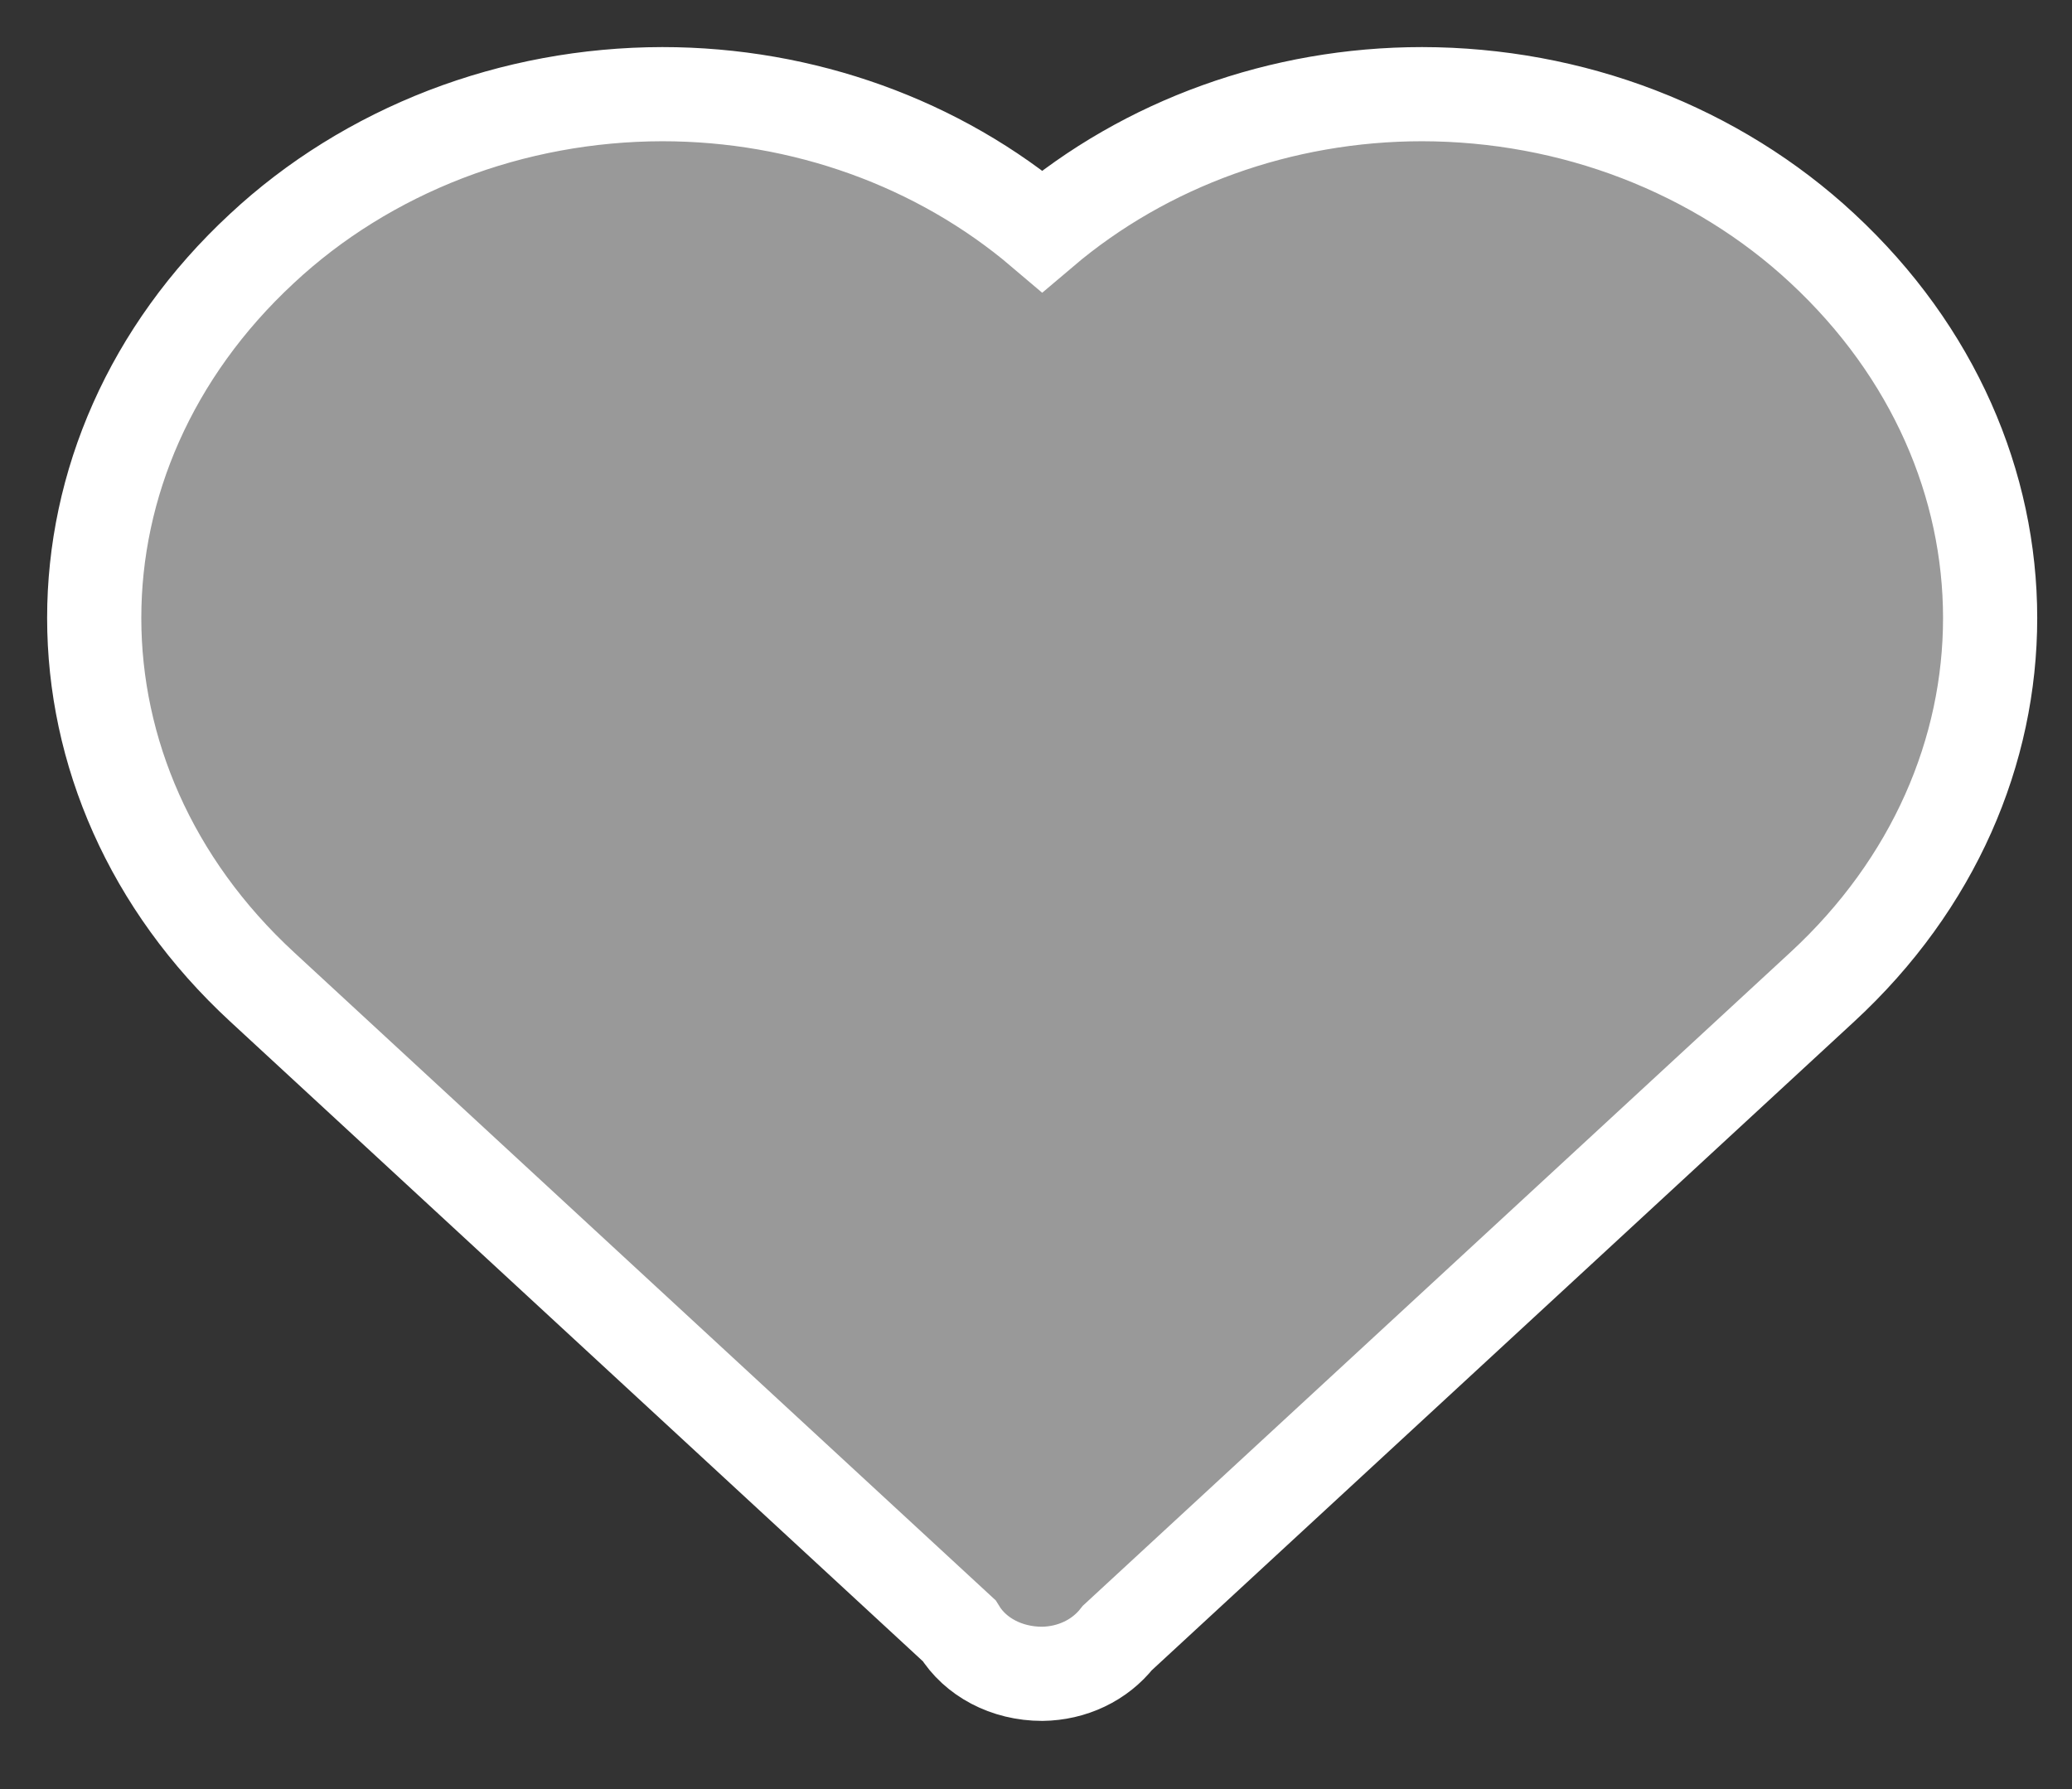 <svg width="22" height="19" viewBox="0 0 22 19" fill="none" xmlns="http://www.w3.org/2000/svg">
<rect x="0" y="0" width="22" height="19" fill="#333333" stroke="none"/>
<path d="M11.066 2.453C9.966 1.518 8.527 1 7.033 1C6.242 1.001 5.459 1.146 4.729 1.427C4 1.709 3.337 2.12 2.781 2.639C0.406 4.842 0.407 8.288 2.783 10.481L10.183 17.317C10.354 17.596 10.685 17.776 11.066 17.776C11.222 17.774 11.376 17.739 11.514 17.673C11.653 17.607 11.773 17.511 11.865 17.394L19.349 10.481C21.725 8.287 21.725 4.842 19.347 2.635C18.791 2.118 18.129 1.707 17.4 1.426C16.671 1.145 15.889 1.001 15.099 1C13.605 1 12.166 1.519 11.066 2.453Z" fill="white" fill-opacity="0.5" stroke="white"/>
</svg>
